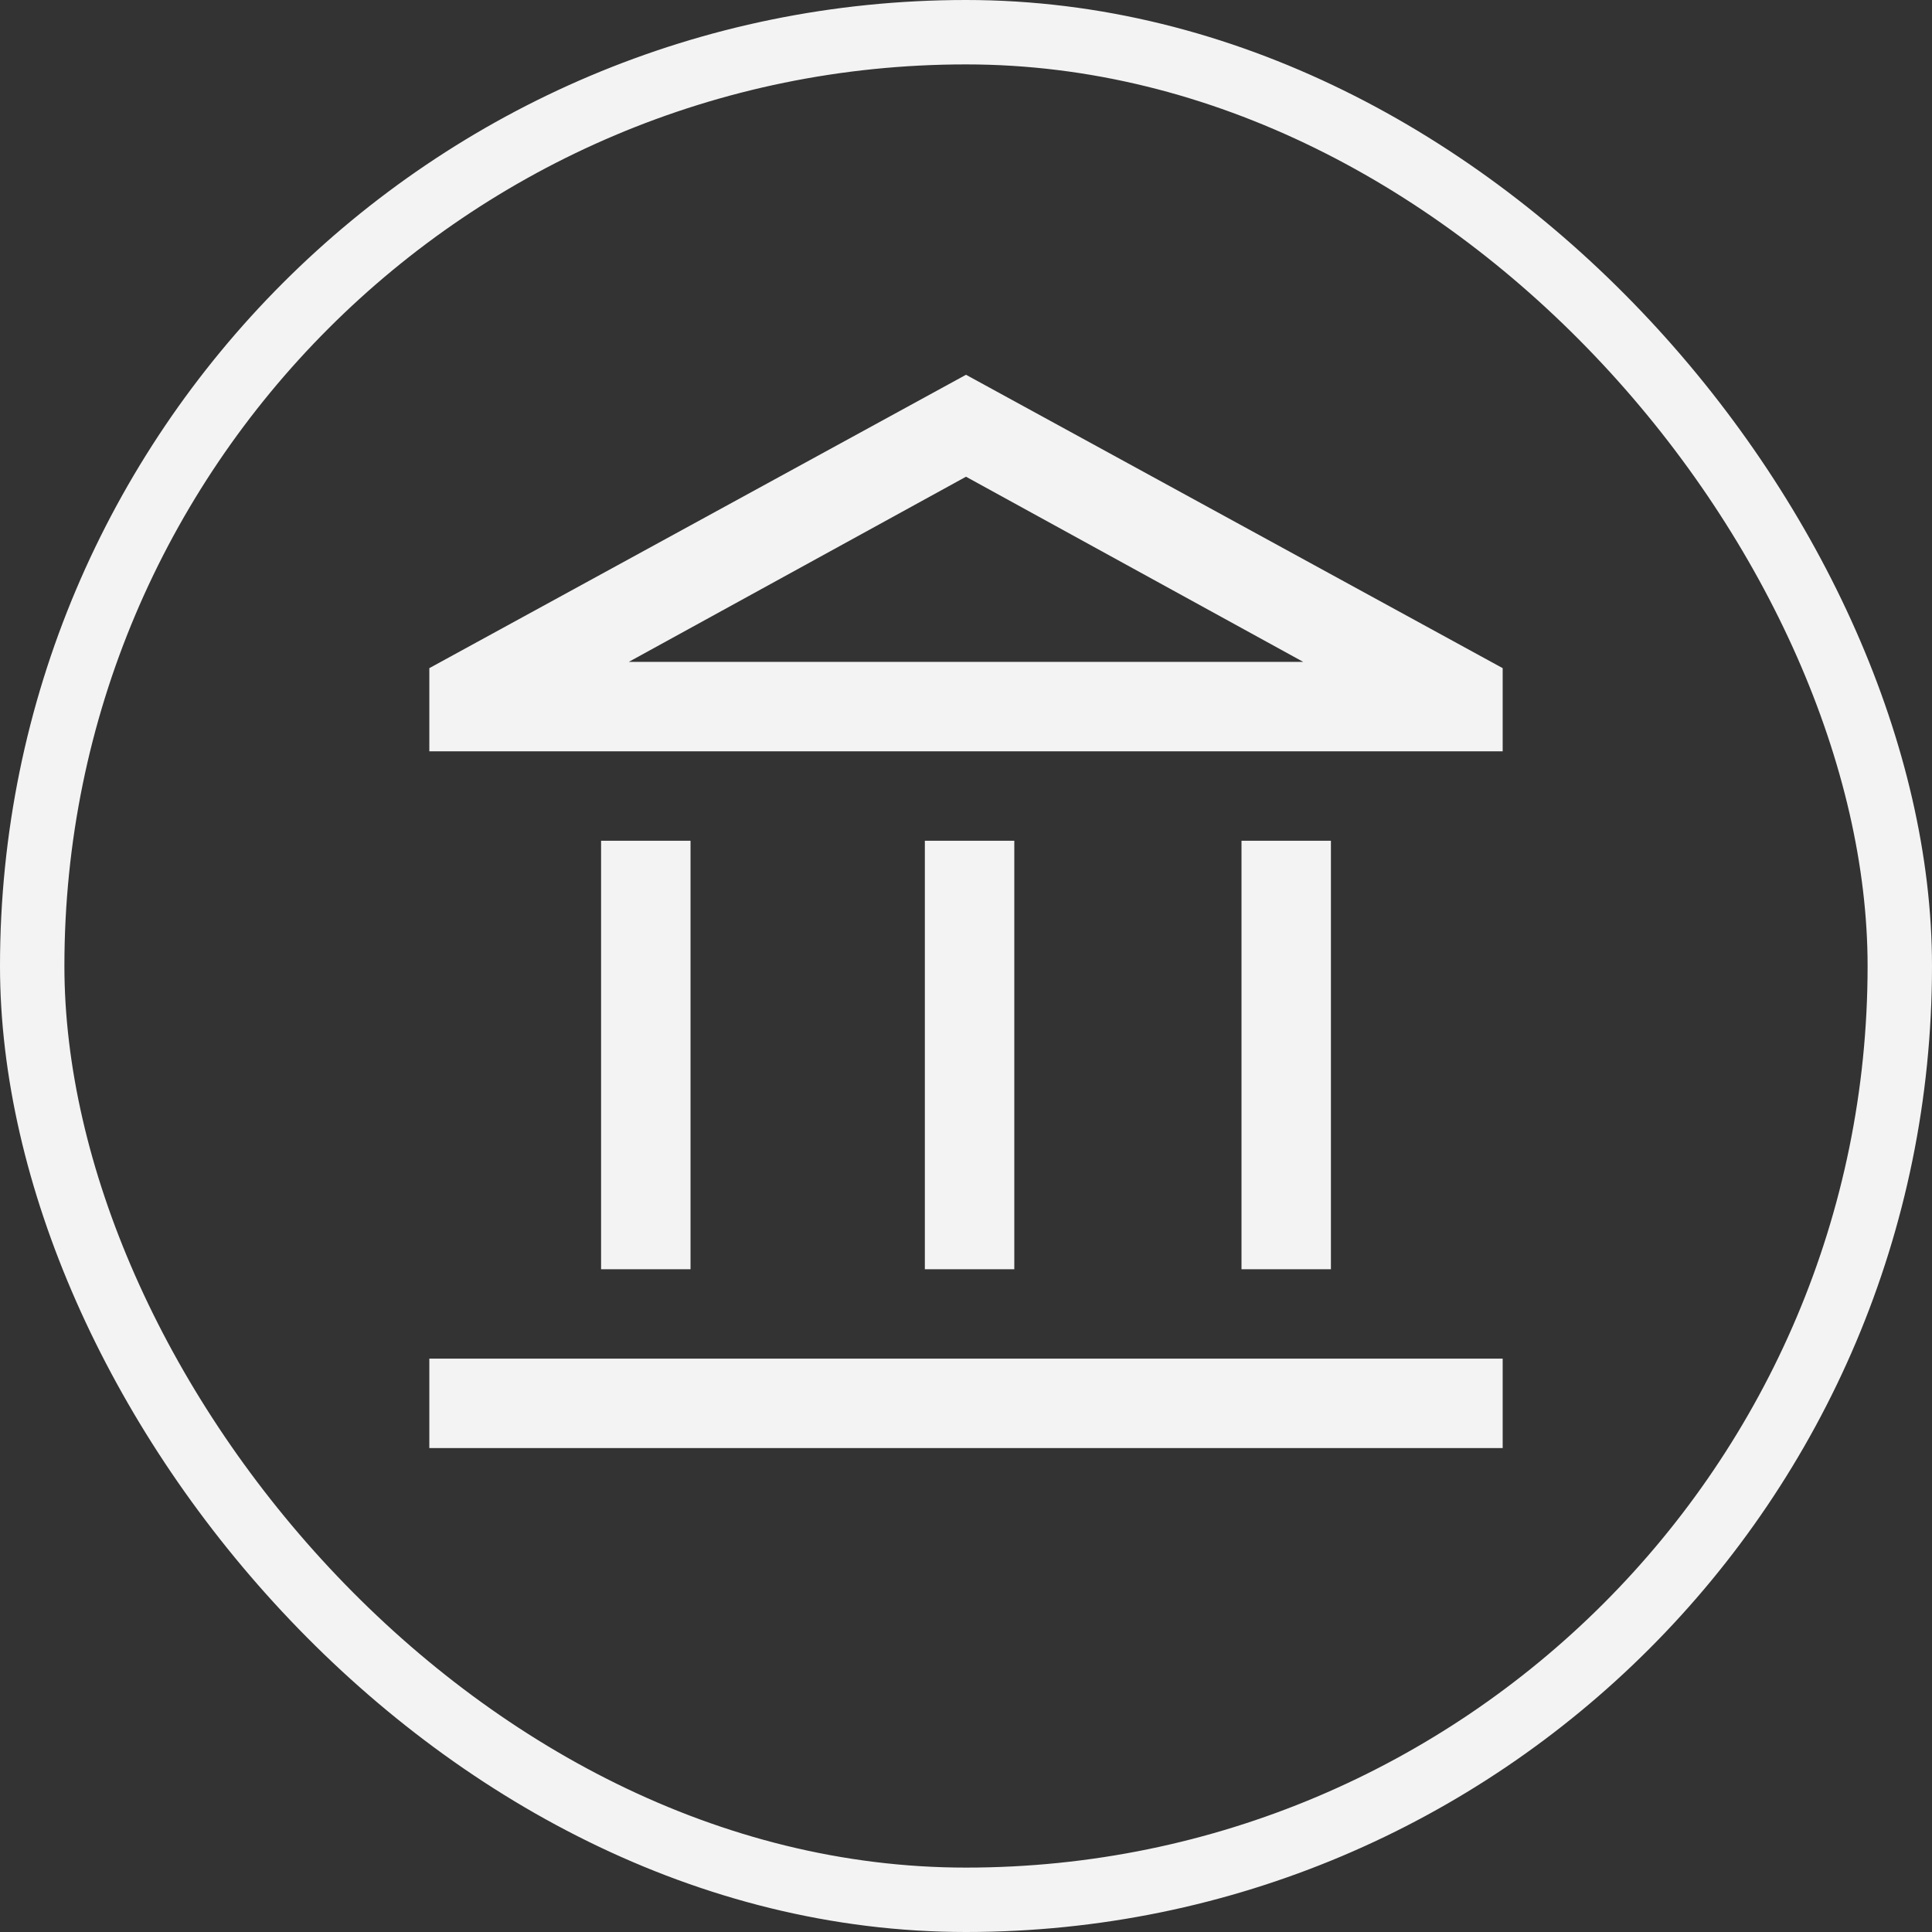 <svg width="60" height="60" viewBox="0 0 60 60" fill="none" xmlns="http://www.w3.org/2000/svg">
<rect x="0" y="0" width="60" height="60" fill="#333333" stroke="none"/>
<rect x="1" y="1" width="58" height="58" rx="29" stroke="#F3F3F3" stroke-width="2"/>
<path d="M18.667 39.417V26.111H21.445V39.417H18.667ZM28.722 39.417V26.111H31.5V39.417H28.722ZM13.333 44.972V42.194H46.667V44.972H13.333ZM38.556 39.417V26.111H41.333V39.417H38.556ZM13.333 23.333V20.75L30 11.639L46.667 20.75V23.333H13.333ZM19.528 20.555H40.472L30 14.805L19.528 20.555Z" fill="#F3F3F3"/>
</svg>
